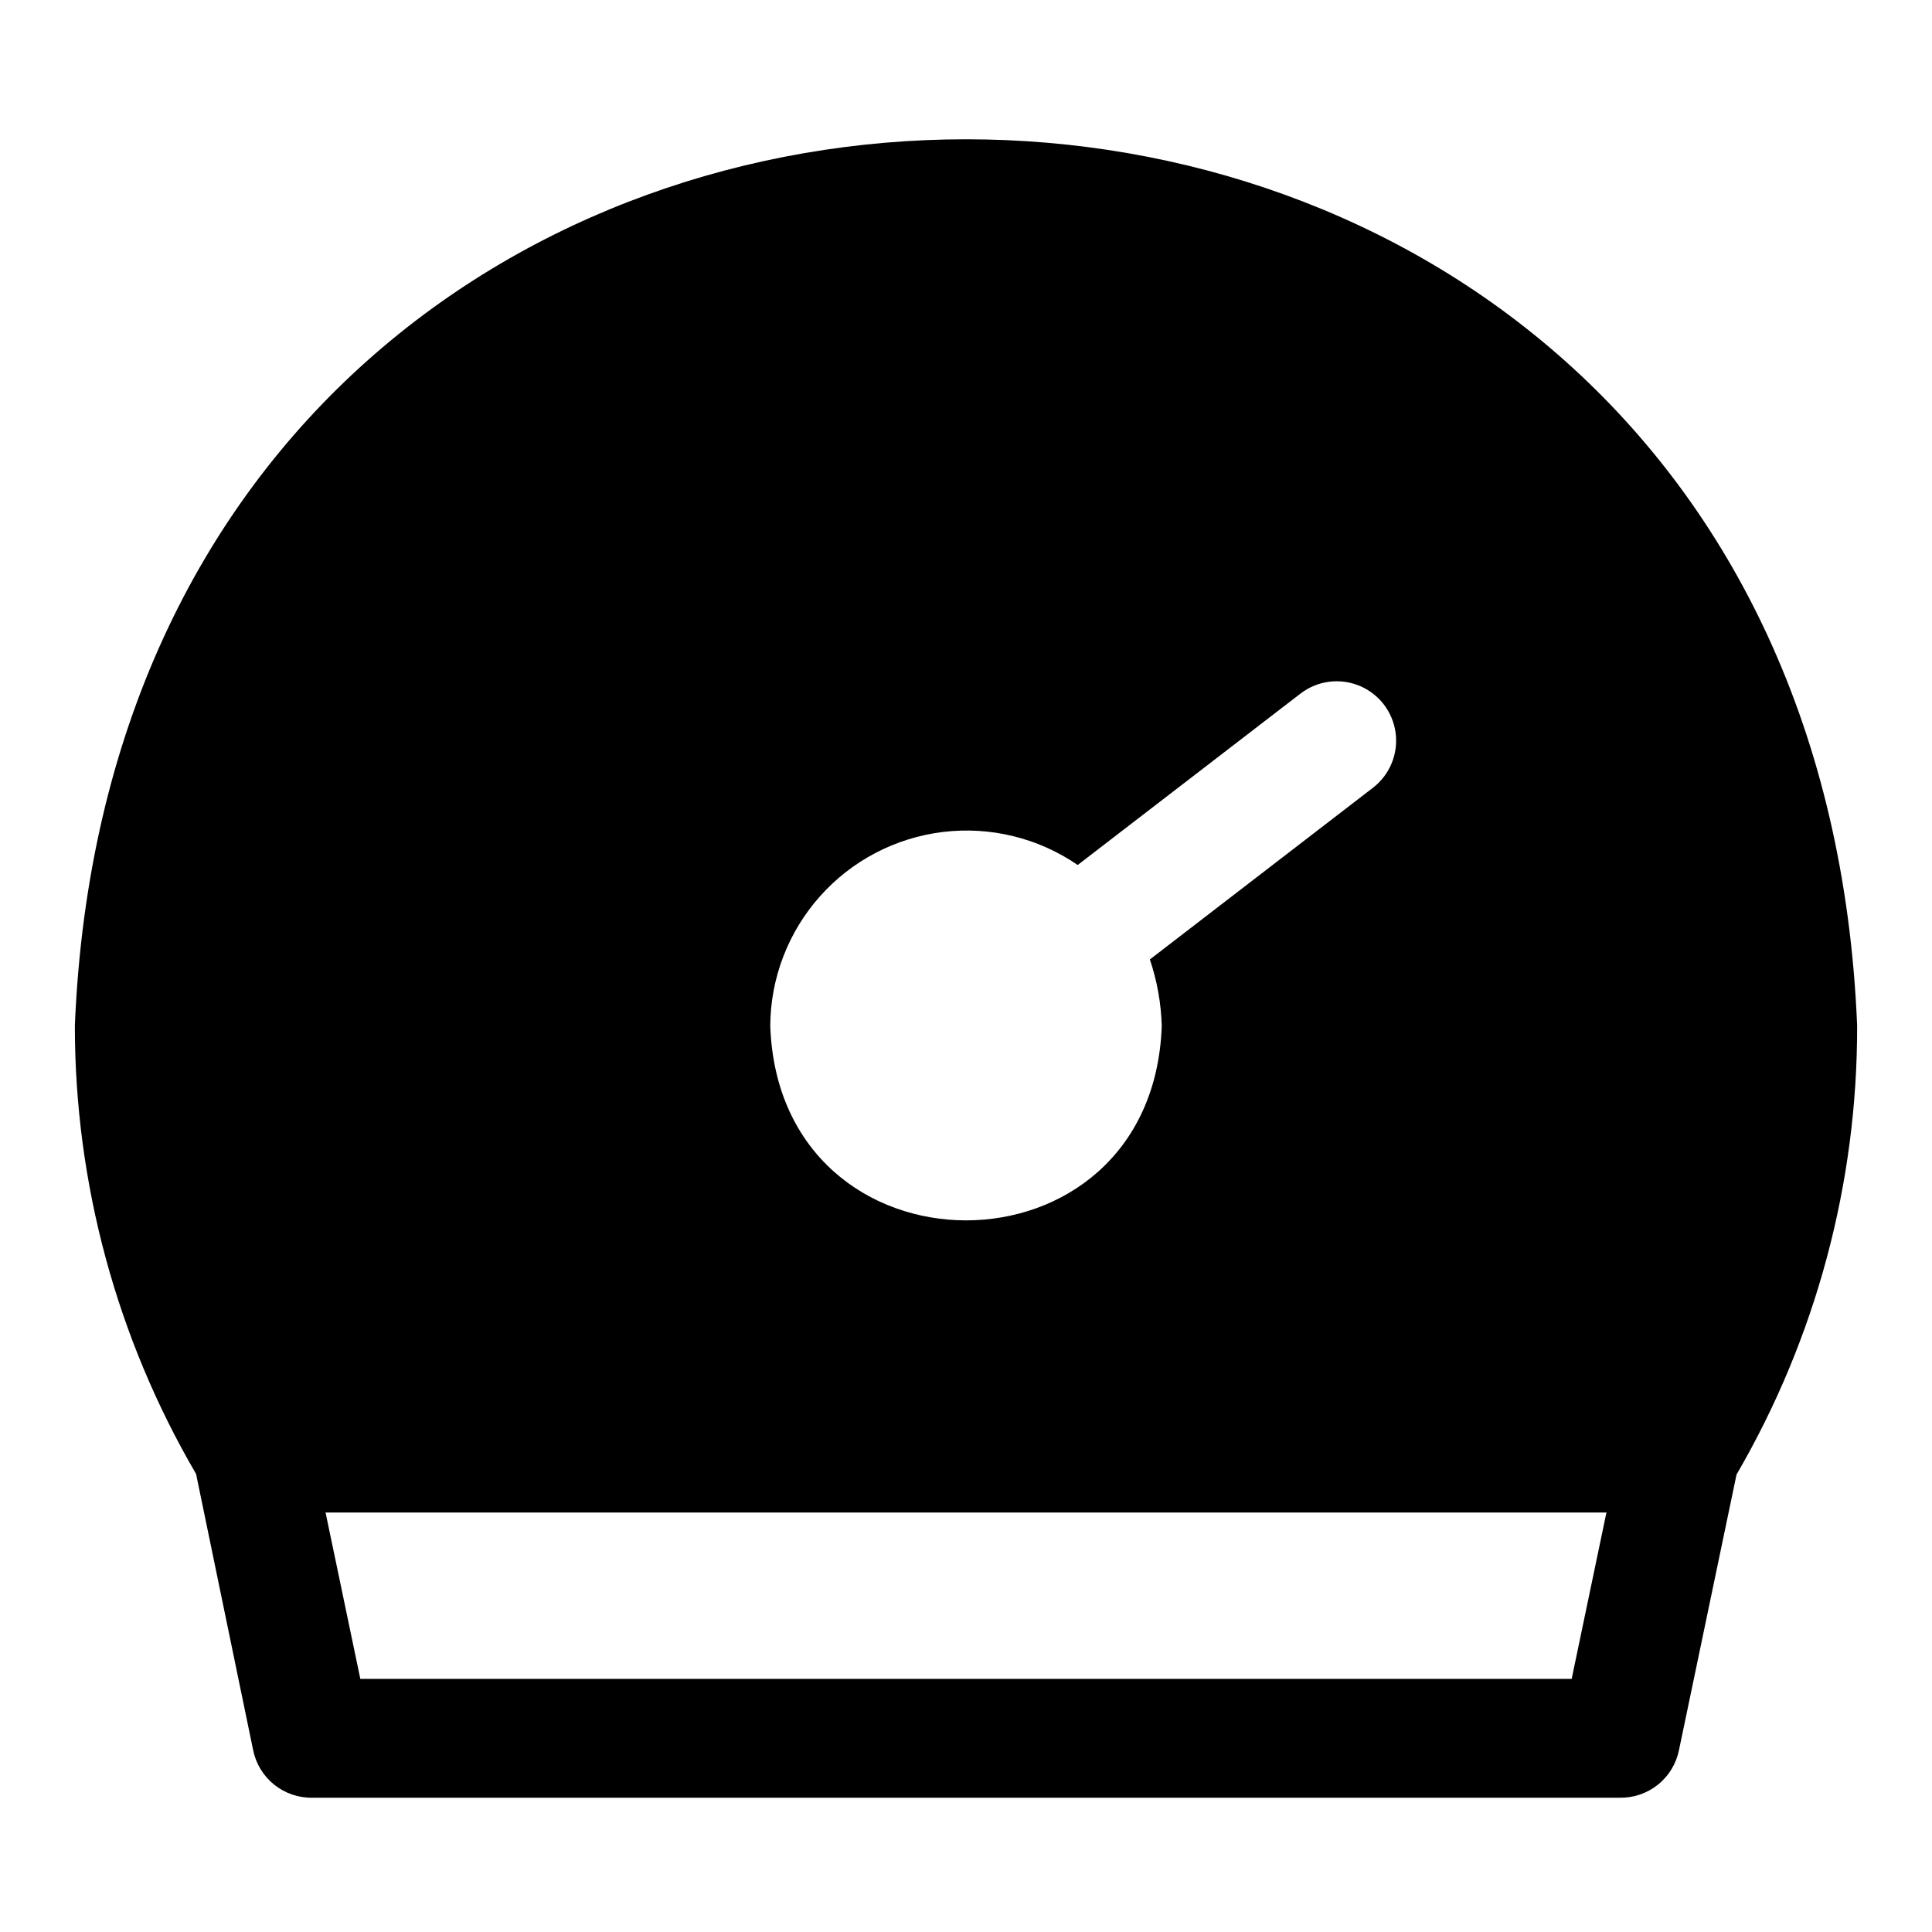 <?xml version="1.0" encoding="UTF-8"?>
<!-- Uploaded to: ICON Repo, www.svgrepo.com, Generator: ICON Repo Mixer Tools -->
<svg fill="#000000" width="800px" height="800px" version="1.1" viewBox="144 144 512 512" xmlns="http://www.w3.org/2000/svg">
 <path d="m163.84 415.74c-0.027 41.77 11.055 82.797 32.121 118.87l15.113 73.133c0.719 3.625 2.691 6.879 5.57 9.195s6.481 3.547 10.172 3.477h346.37c3.672 0.078 7.254-1.129 10.129-3.414s4.863-5.508 5.613-9.102l15.273-73.133c21.035-36.129 32.066-77.215 31.961-119.02-12.91-313.07-459.33-313.15-472.32 0zm265.76-42.508 59.039-45.422c4.457-3.43 10.406-4.223 15.609-2.078 5.199 2.144 8.859 6.898 9.602 12.477 0.742 5.574-1.543 11.125-6.004 14.555l-59.117 45.5c1.918 5.691 2.977 11.633 3.148 17.633-2.441 68.723-101.31 68.645-103.75 0 0.059-12.668 4.738-24.883 13.16-34.348 8.422-9.469 20.008-15.535 32.586-17.066 12.578-1.531 25.281 1.578 35.73 8.75zm130.91 215.69h-321.02l-9.211-44.082h339.44z"/>
</svg>